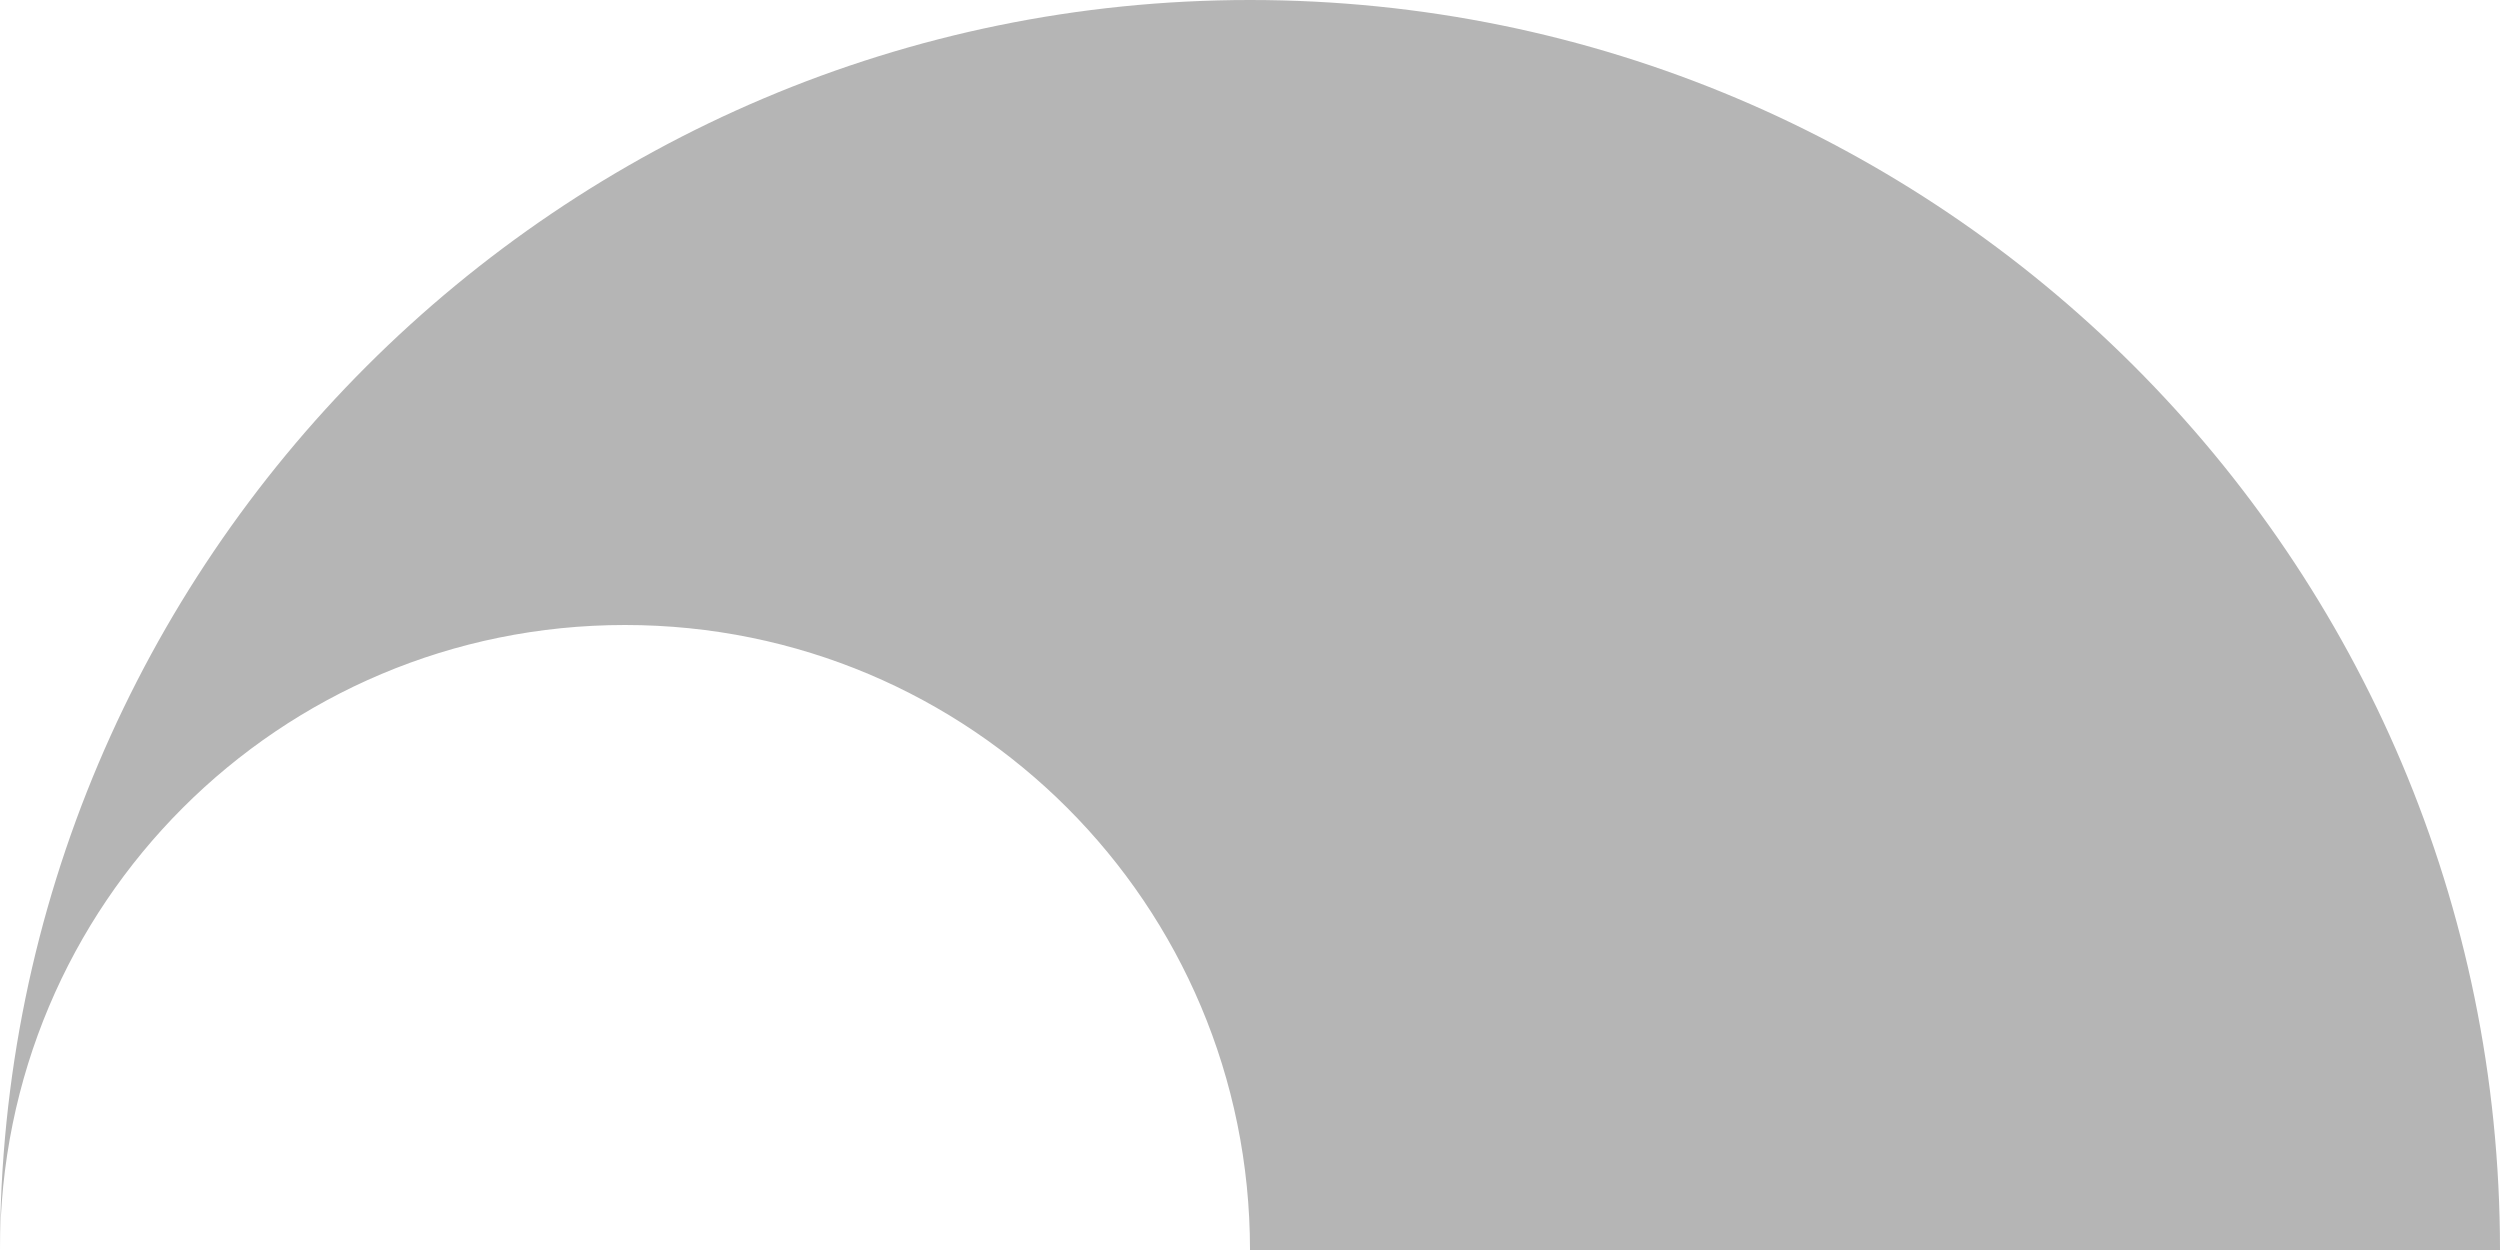 <?xml version="1.0" encoding="UTF-8"?> <svg xmlns="http://www.w3.org/2000/svg" width="54" height="27" viewBox="0 0 54 27" fill="none"> <path d="M27 0C12.105 0 0 12.105 0 27C0 19.53 6.03 13.5 13.5 13.5C20.97 13.5 27 19.53 27 27H54C54 12.06 41.895 0 27 0Z" fill="#B5B5B5"></path> </svg> 